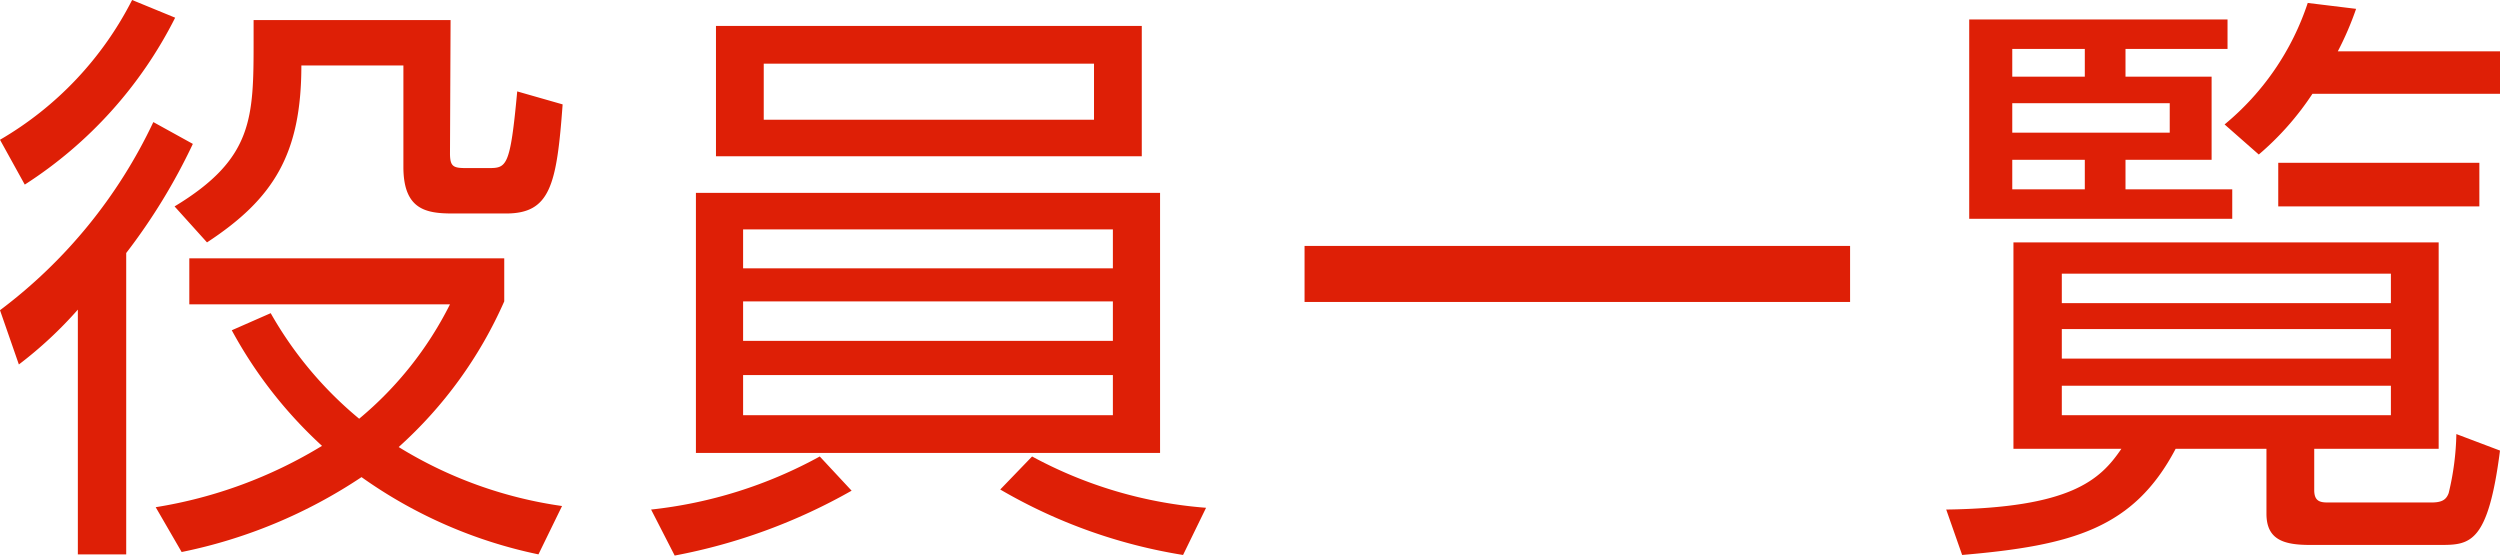 <svg xmlns="http://www.w3.org/2000/svg" viewBox="0 0 84.78 18.84"><defs><style>.cls-1{fill:#de1f06;}</style></defs><title>アセット 3</title><g id="レイヤー_2" data-name="レイヤー 2"><g id="レイヤー_1-2" data-name="レイヤー 1"><path class="cls-1" d="M0,10.52A17.09,17.09,0,0,0,5.2,4.14l1.34.74a20.2,20.2,0,0,1-2.26,3.7V18.8H2.64V10.5a13.73,13.73,0,0,1-2,1.86ZM0,4.74A11.53,11.53,0,0,0,4.48,0L5.94.6A14.43,14.43,0,0,1,.84,6.26ZM18.26,18.8a15.94,15.94,0,0,1-6-2.62,17.11,17.11,0,0,1-6.1,2.54L5.28,17.2a15.53,15.53,0,0,0,5.64-2.08A15,15,0,0,1,7.86,11.2l1.32-.58a12.86,12.86,0,0,0,3,3.58,12.07,12.07,0,0,0,3.08-3.88H6.42V8.76H17.1v1.46a14.49,14.49,0,0,1-3.58,4.94,14.38,14.38,0,0,0,5.54,2Zm-3-13.6c0,.46.12.5.56.5h.72c.64,0,.76,0,1-2.6l1.54.44c-.2,2.74-.42,3.7-1.92,3.7h-1.8c-.9,0-1.68-.12-1.68-1.58V2.22H10.22c0,3-.94,4.52-3.2,6L5.92,7C8.6,5.38,8.6,4,8.6,1.34V.68h6.68Z"/><path class="cls-1" d="M28.88,16.64a19.42,19.42,0,0,1-6,2.2l-.8-1.56a15.26,15.26,0,0,0,5.72-1.8ZM39.34,6.54v8.82H23.6V6.54ZM38.72.88V5.3H24.28V.88ZM25.2,7.78V9.1H37.74V7.78Zm0,2.44v1.34H37.74V10.22Zm0,2.5v1.36H37.74V12.72Zm.7-10.56v1.9H37.1V2.16ZM35,15.48a14.73,14.73,0,0,0,5.9,1.74l-.78,1.6a17.92,17.92,0,0,1-6.2-2.22Z"/><path class="cls-1" d="M62.74,8.34v1.9H44.24V8.34Z"/><path class="cls-1" d="M78.48,16.62c0,.38.2.42.46.42h3.52c.36,0,.5-.1.58-.32a9.18,9.18,0,0,0,.26-2l1.48.56c-.4,3.12-1,3.2-2,3.2H78.34c-.9,0-1.48-.18-1.48-1.06V15.22H73.78c-1.42,2.7-3.5,3.28-7.24,3.6L66,17.28c4.22-.06,5.22-1,5.94-2.06H68.28v-7H82.7v7H78.48ZM75.54.66v1H72.08v.94H75V5.42H72.08v1H75.7v1H66.78V.66Zm-4.84,1H68.24v.94H70.7Zm2.88,1.84H68.24v1h5.34ZM70.7,5.42H68.24v1H70.7ZM81.08,9.28H69.92v1H81.08Zm0,1.88H69.92v1H81.08Zm0,1.92H69.92v1H81.08ZM75.44,4.22A9,9,0,0,0,78.26.1L79.9.3a10.51,10.51,0,0,1-.62,1.44h5.5V3.18H78.42A9.72,9.72,0,0,1,76.6,5.24ZM84.08,7H77.26V5.52h6.82Z"/></g></g></svg>